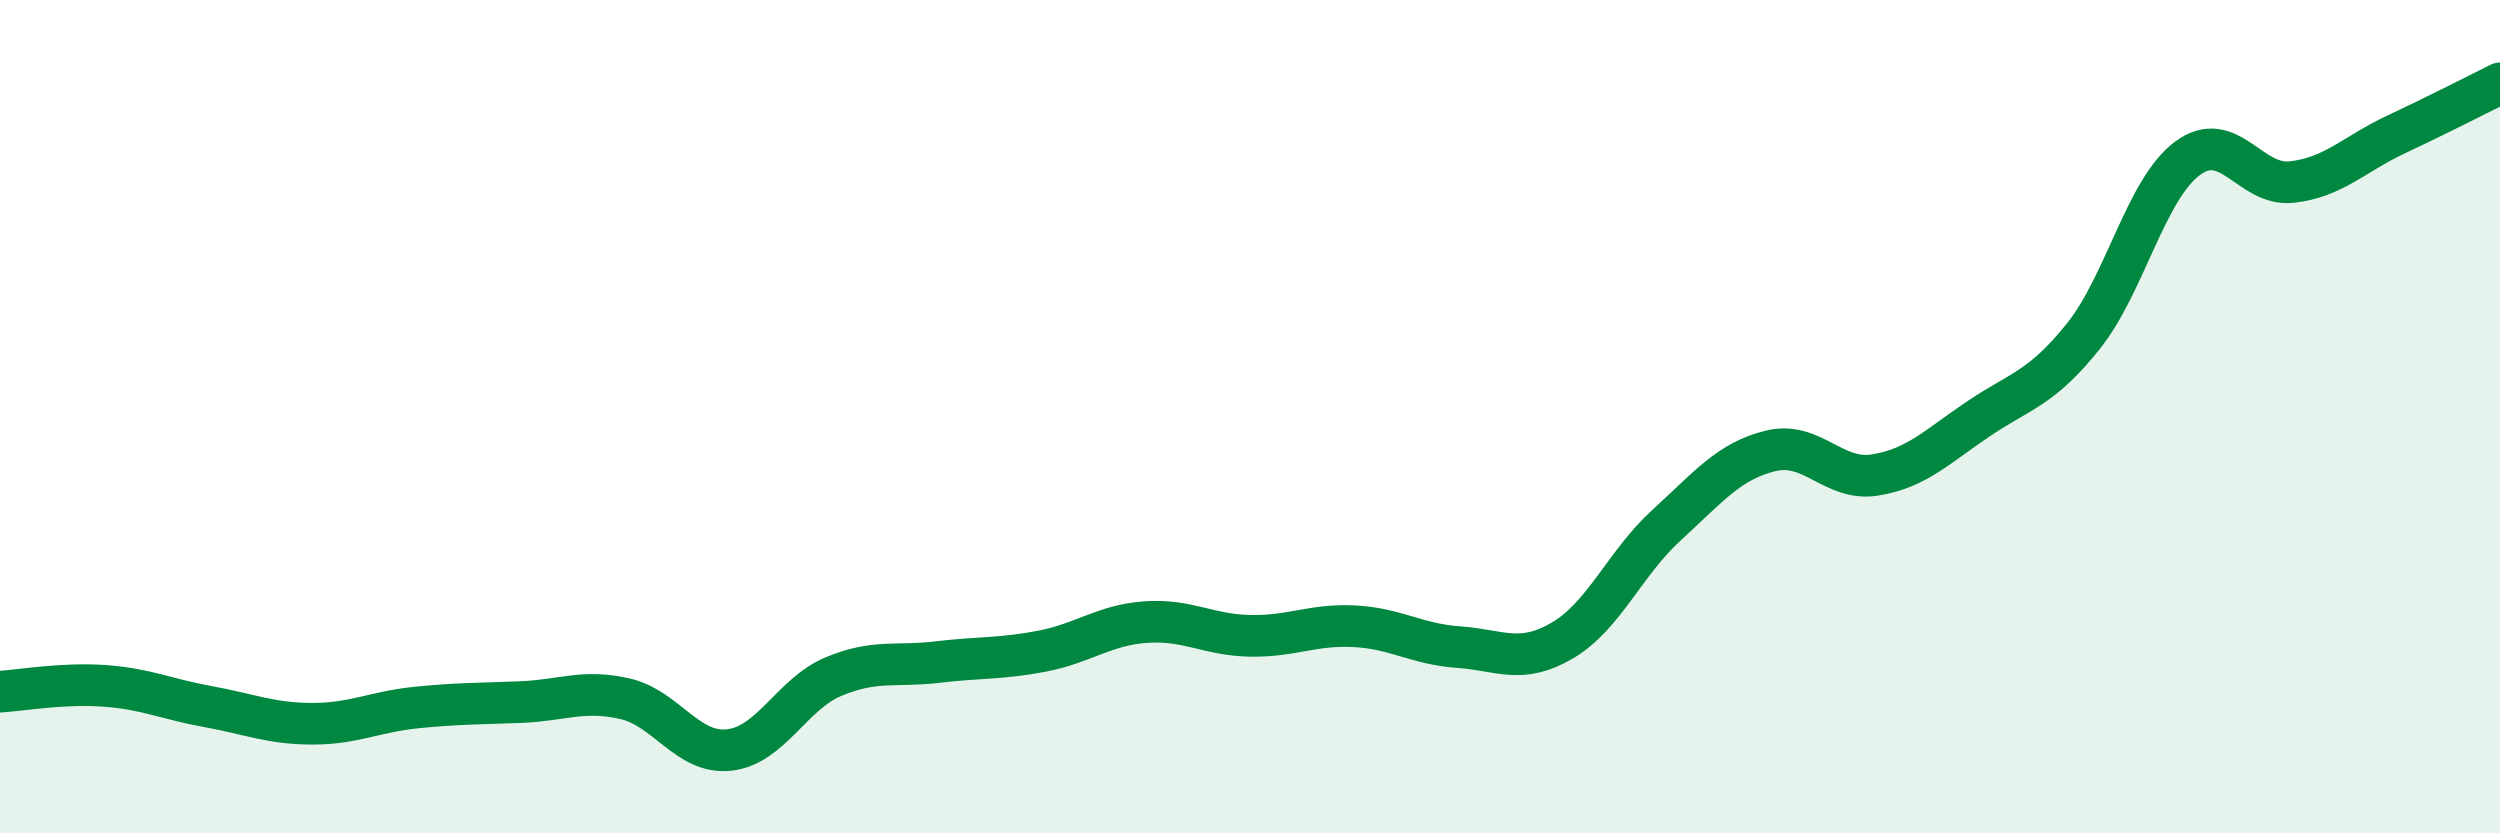 
    <svg width="60" height="20" viewBox="0 0 60 20" xmlns="http://www.w3.org/2000/svg">
      <path
        d="M 0,16.6 C 0.5,16.57 1.5,16.39 2.5,16.46 C 3.5,16.53 4,16.78 5,16.96 C 6,17.14 6.5,17.37 7.5,17.37 C 8.5,17.37 9,17.08 10,16.98 C 11,16.88 11.5,16.89 12.5,16.85 C 13.5,16.81 14,16.54 15,16.77 C 16,17 16.5,18.11 17.5,18 C 18.5,17.89 19,16.66 20,16.24 C 21,15.82 21.5,16.01 22.5,15.89 C 23.5,15.77 24,15.82 25,15.63 C 26,15.44 26.5,15 27.5,14.93 C 28.5,14.86 29,15.24 30,15.26 C 31,15.28 31.5,14.98 32.5,15.03 C 33.5,15.08 34,15.46 35,15.53 C 36,15.6 36.5,15.96 37.5,15.37 C 38.5,14.78 39,13.51 40,12.6 C 41,11.69 41.5,11.06 42.5,10.82 C 43.5,10.58 44,11.56 45,11.4 C 46,11.24 46.5,10.71 47.5,10.04 C 48.5,9.37 49,9.32 50,8.07 C 51,6.82 51.5,4.54 52.5,3.8 C 53.5,3.06 54,4.48 55,4.37 C 56,4.26 56.5,3.7 57.5,3.23 C 58.5,2.76 59.5,2.25 60,2L60 20L0 20Z"
        fill="#008740"
        opacity="0.1"
        stroke-linecap="round"
        stroke-linejoin="round"
      />
      <path
        d="M 0,16.6 C 0.5,16.57 1.5,16.39 2.5,16.46 C 3.5,16.53 4,16.78 5,16.96 C 6,17.14 6.5,17.37 7.5,17.37 C 8.5,17.37 9,17.08 10,16.98 C 11,16.88 11.5,16.89 12.5,16.85 C 13.5,16.81 14,16.54 15,16.77 C 16,17 16.5,18.11 17.5,18 C 18.5,17.89 19,16.66 20,16.24 C 21,15.82 21.5,16.01 22.5,15.89 C 23.5,15.77 24,15.82 25,15.63 C 26,15.44 26.5,15 27.5,14.93 C 28.5,14.86 29,15.24 30,15.26 C 31,15.28 31.5,14.98 32.5,15.03 C 33.5,15.08 34,15.46 35,15.53 C 36,15.6 36.5,15.96 37.5,15.37 C 38.5,14.78 39,13.51 40,12.6 C 41,11.69 41.5,11.06 42.5,10.82 C 43.5,10.58 44,11.56 45,11.4 C 46,11.24 46.5,10.71 47.5,10.04 C 48.5,9.37 49,9.32 50,8.07 C 51,6.82 51.5,4.54 52.5,3.8 C 53.5,3.06 54,4.48 55,4.37 C 56,4.26 56.5,3.7 57.5,3.23 C 58.5,2.76 59.5,2.25 60,2"
        stroke="#008740"
        stroke-width="1"
        fill="none"
        stroke-linecap="round"
        stroke-linejoin="round"
      />
    </svg>
  